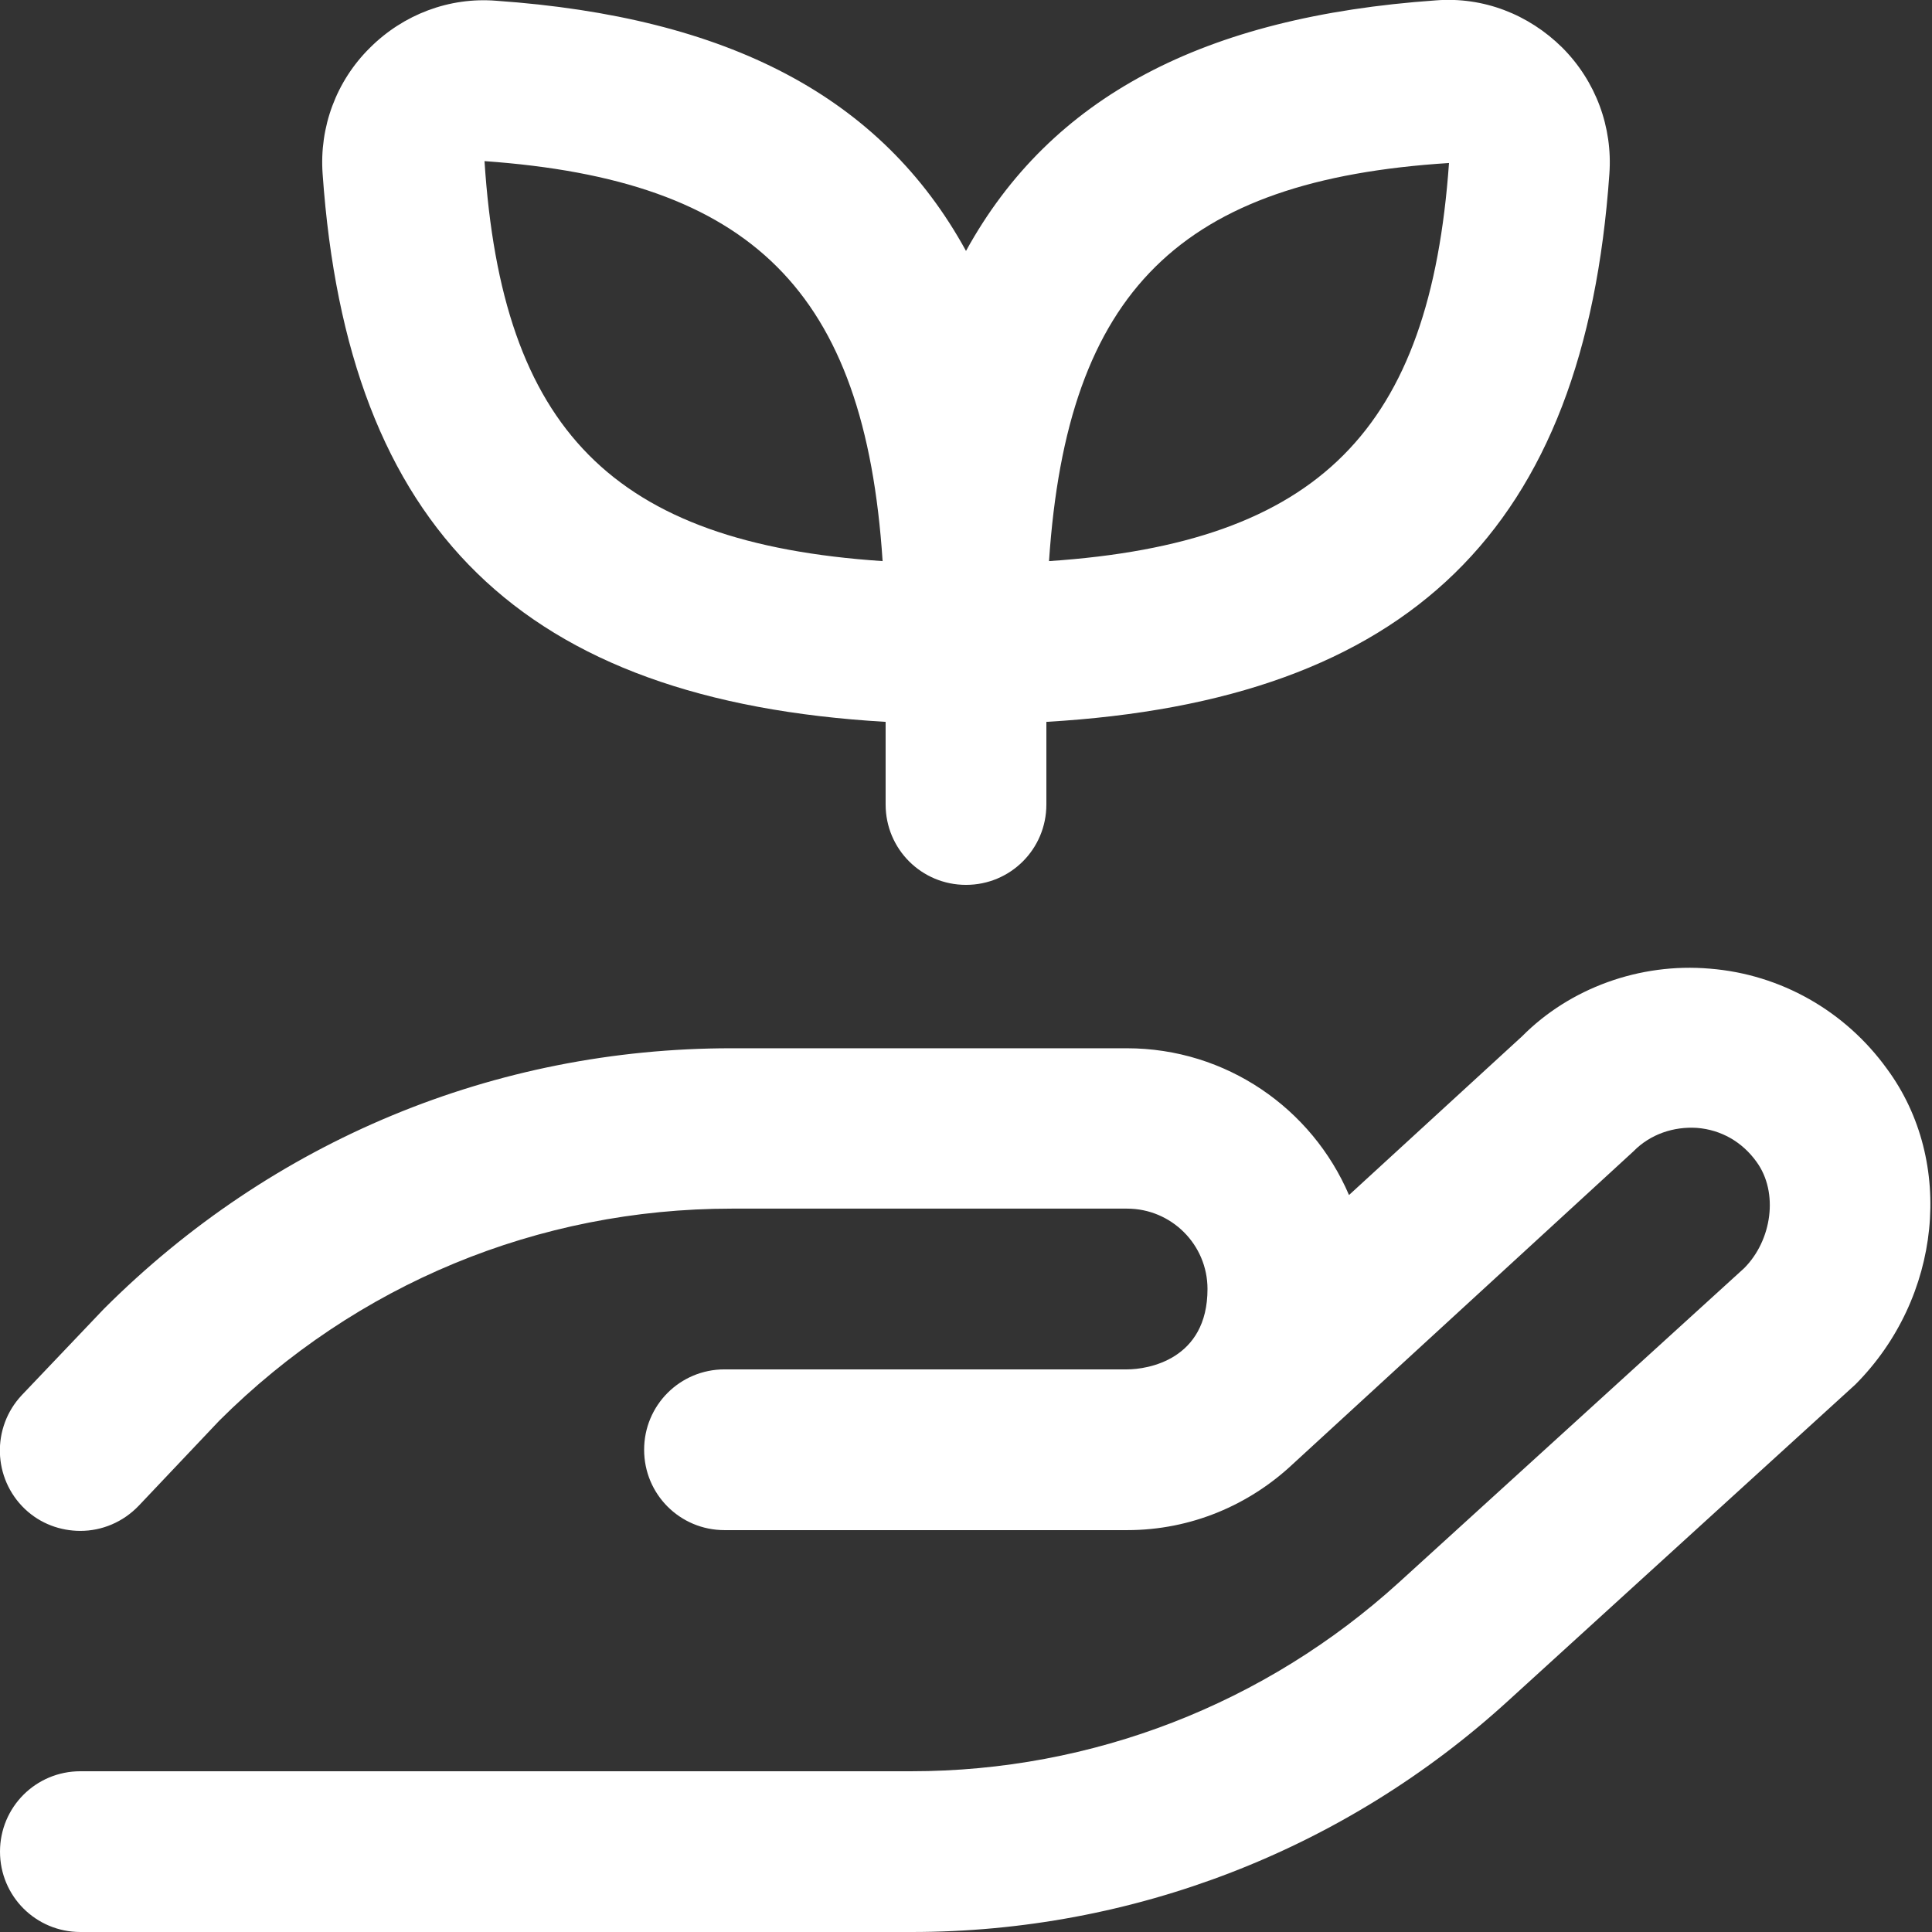 <?xml version="1.0" encoding="utf-8"?>
<!-- Generator: Adobe Illustrator 27.8.1, SVG Export Plug-In . SVG Version: 6.00 Build 0)  -->
<svg version="1.1" id="Layer_1" xmlns="http://www.w3.org/2000/svg" xmlns:xlink="http://www.w3.org/1999/xlink" x="0px" y="0px"
	 viewBox="0 0 512 512" style="enable-background:new 0 0 512 512;" xml:space="preserve">
<rect x="0" y="0" width="512" height="512" fill="#333333" stroke="none"/>
<style type="text/css">
	.st0{fill:#FFFFFF;}
</style>
<path class="st0" d="M491.7,366.9l-92.1,83.9c-43.3,39.5-99.5,61.2-158,61.2H21.3C9.5,512,0,502.5,0,490.7s9.5-21.3,21.3-21.3h220.2
	c47.9,0,93.8-17.8,129.3-50.1l91.4-83.2c7.4-7.4,9.2-20.1,3.3-28.2c-3.8-5.3-9.4-8.5-15.8-9c-6.2-0.4-12.4,1.7-16.8,6.2L342.6,388
	c-11.5,10.8-26.9,17.5-43.9,17.5H192c-11.8,0-21.3-9.5-21.3-21.3s9.5-21.3,21.3-21.3h106.7c5.4,0,21.3-2.5,21.3-21.3
	c0-11.8-9.6-21.3-21.3-21.3H193.9c-51.3,0-99.5,20-135.8,56.2L36.8,399c-4.2,4.4-9.8,6.7-15.5,6.7c-5.3,0-10.6-1.9-14.7-5.8
	c-8.5-8.1-8.9-21.6-0.8-30.2l21.7-22.8c44.7-44.7,103.7-69.1,166.3-69.1h104.8c26.4,0,49.1,16,58.9,38.9l45.9-42.1
	c12.6-12.7,31.1-19.5,49.7-17.9c18.8,1.5,35.9,11.2,47,26.6C518.2,307.9,514.5,344,491.7,366.9L491.7,366.9z M85.5,46.1
	C84.6,33.7,89.1,21.5,98,12.7c8.9-8.9,21.1-13.5,33.5-12.5C192.9,4.5,233.6,25.6,256,66.5c22.5-40.9,63.1-62.1,124.5-66.4
	c12.6-1,24.6,3.7,33.5,12.5c8.9,8.9,13.4,21.1,12.5,33.5c-6.6,94.1-52.9,139.6-149.2,145.2v21.9c0,11.8-9.5,21.3-21.3,21.3
	s-21.3-9.5-21.3-21.3v-21.9C138.4,185.7,92.1,140.3,85.5,46.1L85.5,46.1z M278,148.7c71.7-4.8,101-34.9,106-105.5
	C313,47.7,282.8,76.9,278,148.7z M128.4,42.7c4.6,71,33.8,101.2,105.5,106C229.2,76.9,199,47.7,128.4,42.7z"/>
</svg>
